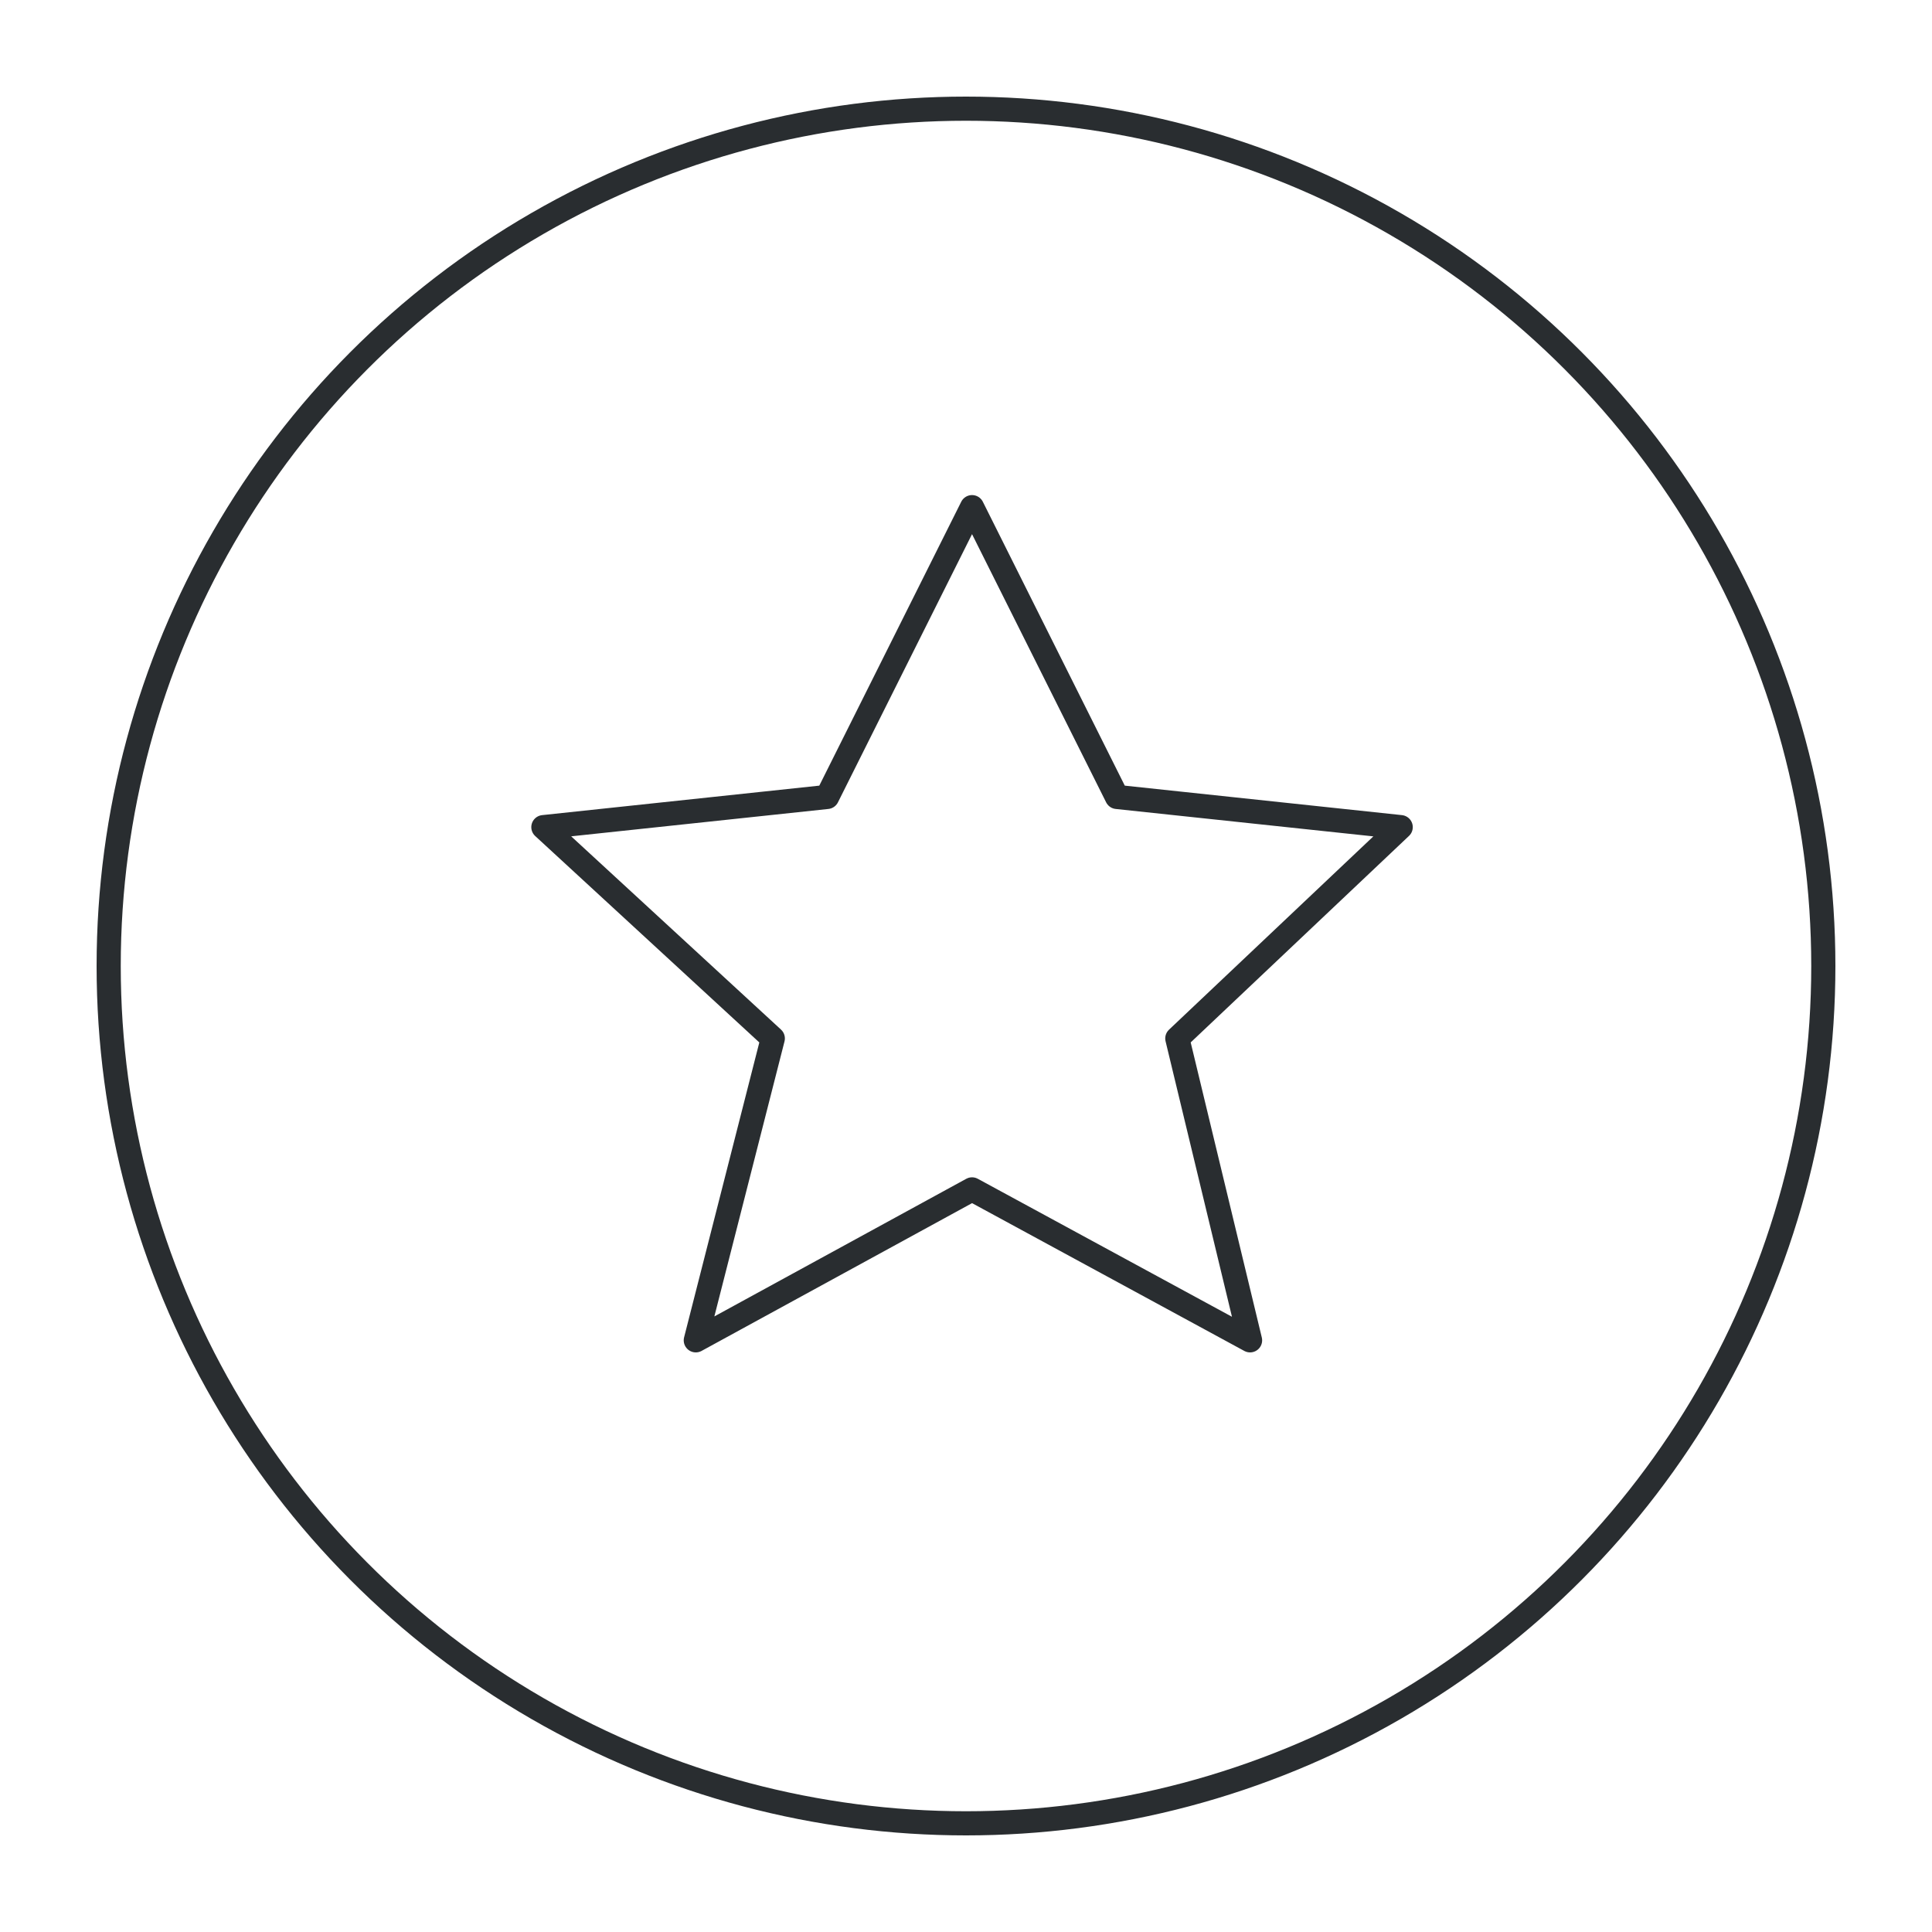 <svg width="160" height="160" viewBox="0 0 160 160" fill="none" xmlns="http://www.w3.org/2000/svg">
<circle cx="80" cy="80" r="71" stroke="#292D30" stroke-width="2"/>
<path d="M80.5 42L68.5 66L45 68.5L64 86L57.623 111L80.5 98.5L103.525 111L97.5 86L116 68.5L92.5 66L80.5 42Z" stroke="#292D30" stroke-width="2" stroke-linecap="round" stroke-linejoin="round"/>
</svg>
